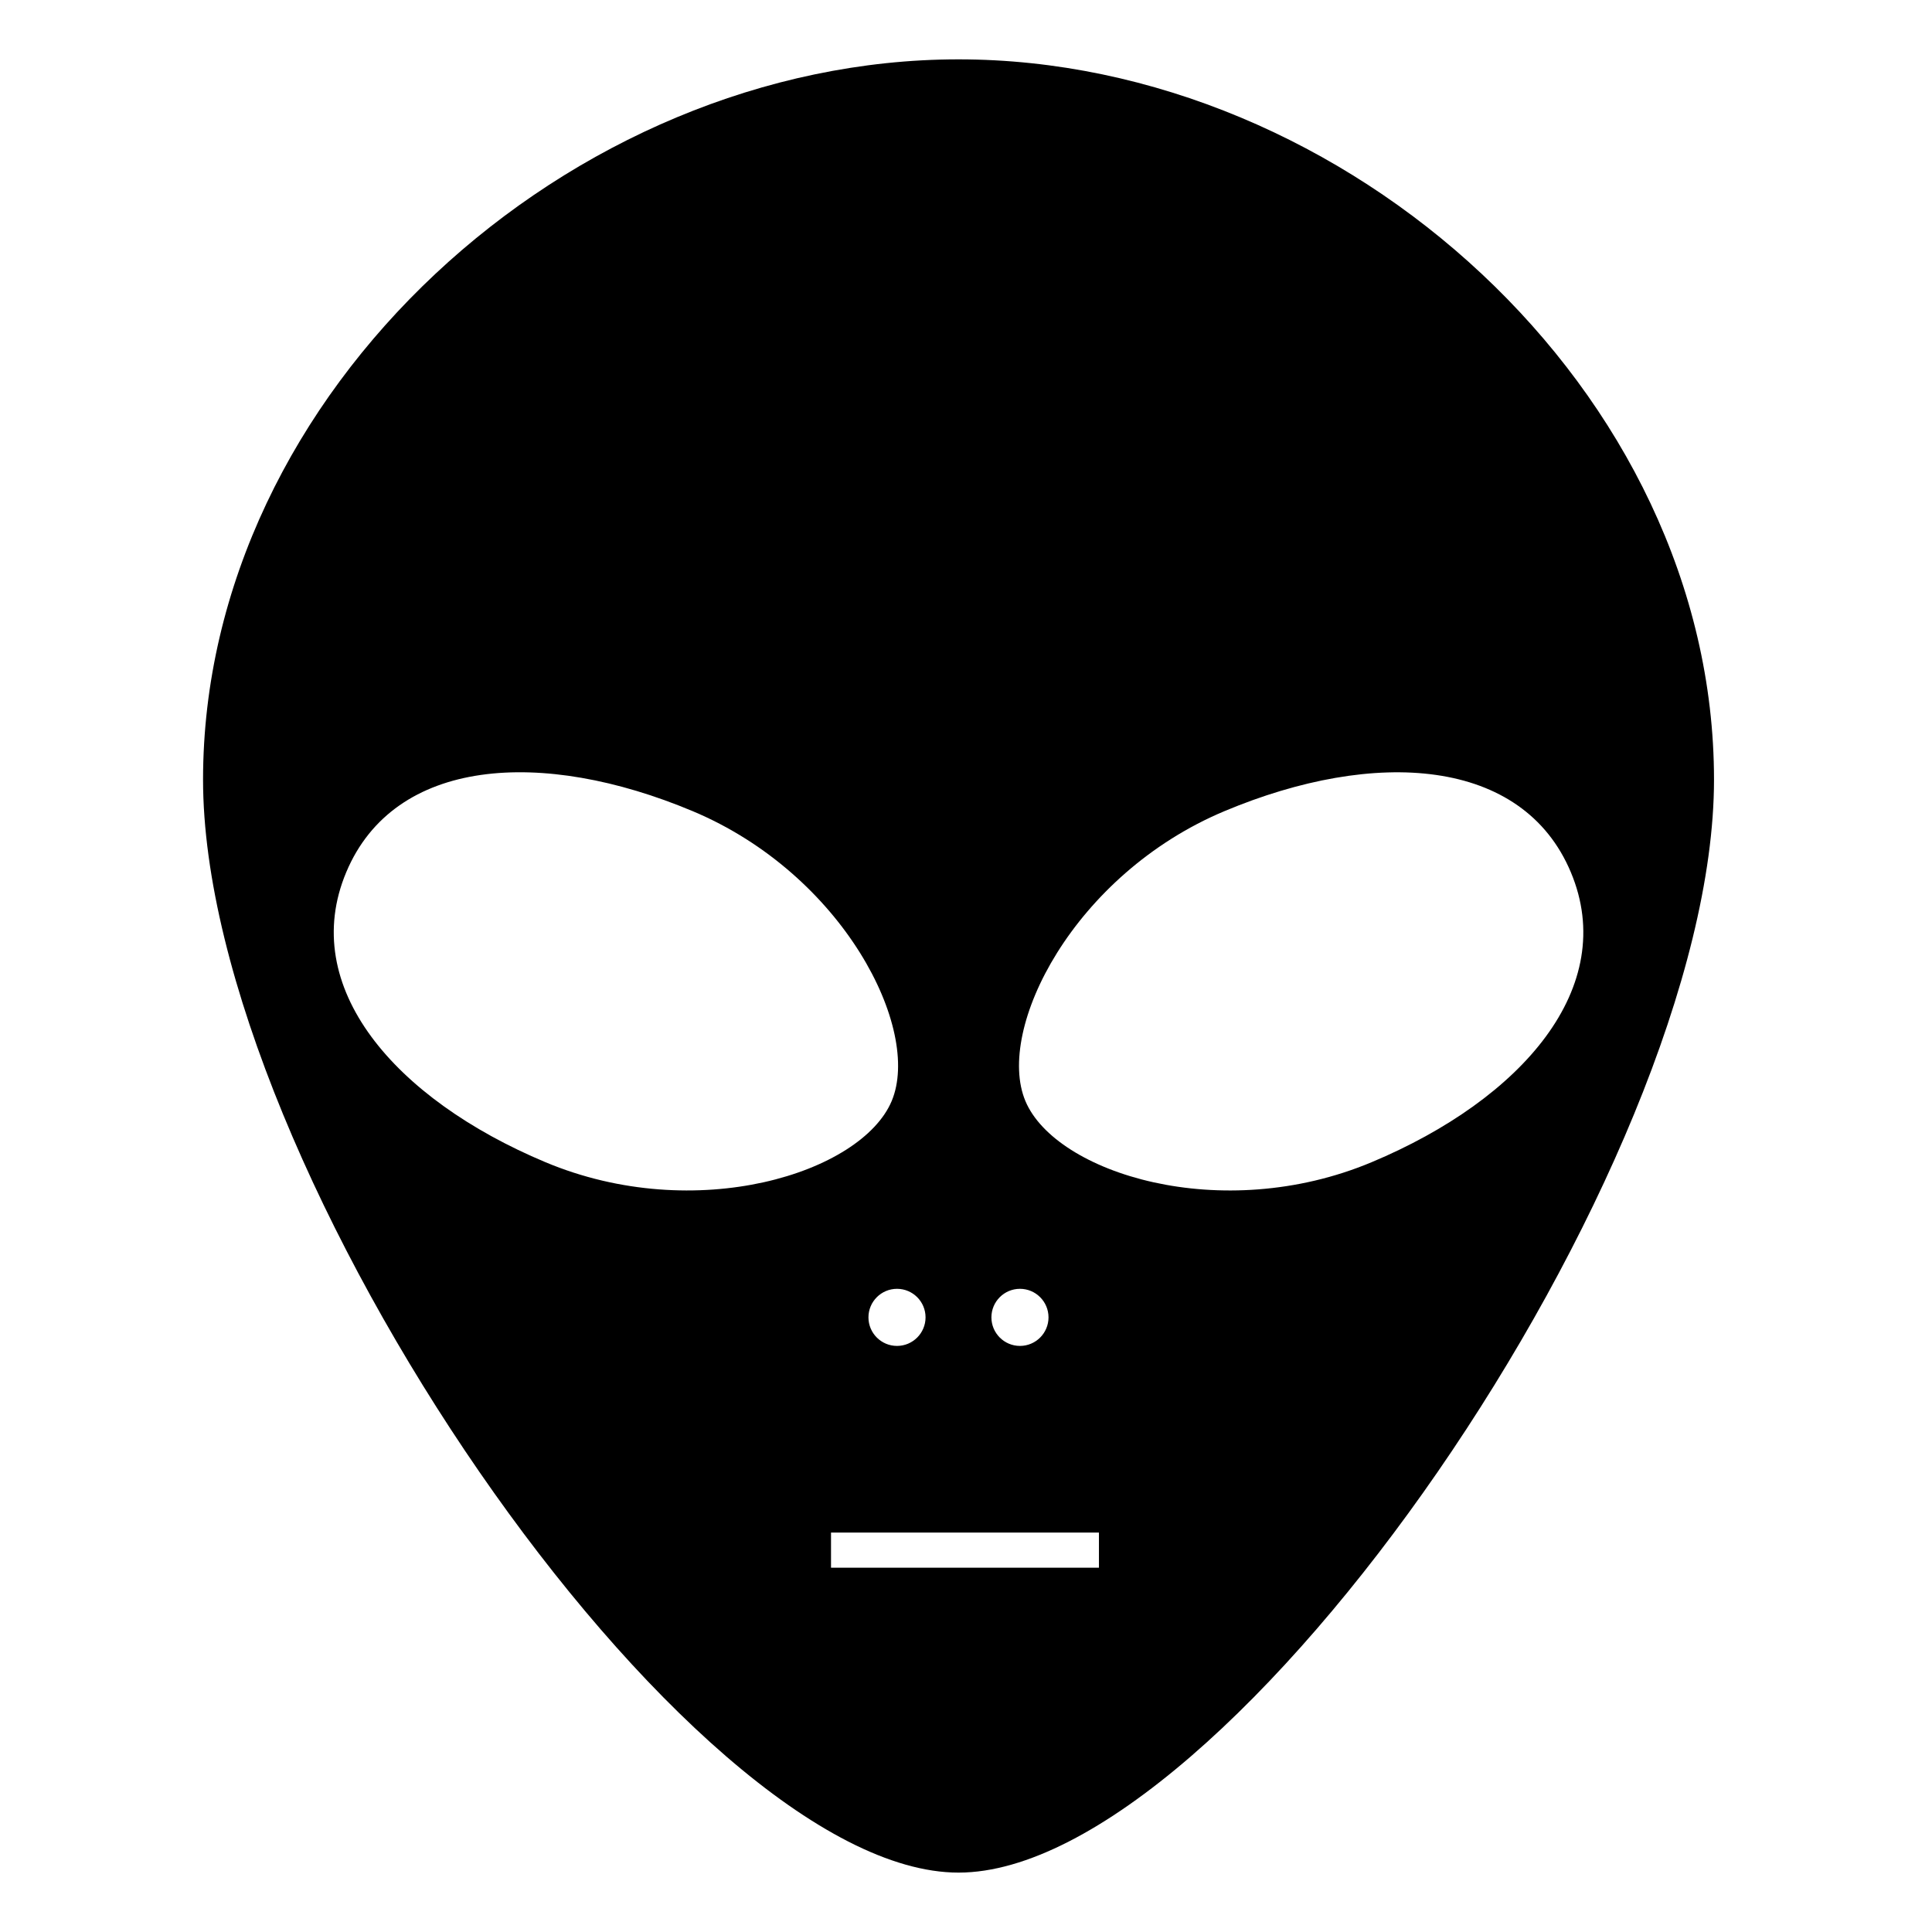 <?xml version="1.0" encoding="UTF-8"?>
<!-- Uploaded to: ICON Repo, www.svgrepo.com, Generator: ICON Repo Mixer Tools -->
<svg fill="#000000" width="800px" height="800px" version="1.1" viewBox="144 144 512 512" xmlns="http://www.w3.org/2000/svg">
 <path d="m398.02 159.73c-102.85 0-200.21 88.039-200.21 190.89 0 102.85 128.43 289.64 200.21 289.64 71.777 0 200.21-186.79 200.21-289.64 0-102.85-97.355-190.89-200.21-190.89zm16.281 325.82c4.172 0 7.566 3.394 7.566 7.566 0 4.176-3.394 7.566-7.566 7.566-4.176 0-7.566-3.391-7.566-7.566 0-4.176 3.391-7.566 7.566-7.566zm-25.02 7.566c0 4.176-3.394 7.566-7.566 7.566-4.176 0-7.566-3.391-7.566-7.566 0-4.172 3.391-7.566 7.566-7.566 4.172 0 7.566 3.383 7.566 7.566zm-100.76-41.133c-39.914-16.742-65.531-46.398-52.77-76.824 12.762-30.438 51.871-32.949 91.789-16.207 39.91 16.738 60.777 57.734 52.77 76.824-8.008 19.082-51.867 32.945-91.789 16.207zm146.71 107.48h-71.004v-9.312h71.004zm72.293-107.48c-39.922 16.742-83.781 2.875-91.785-16.203-8.008-19.094 12.852-60.09 52.77-76.824 39.914-16.738 79.027-14.223 91.785 16.207 12.762 30.426-12.855 60.078-52.77 76.82z"/>
</svg>